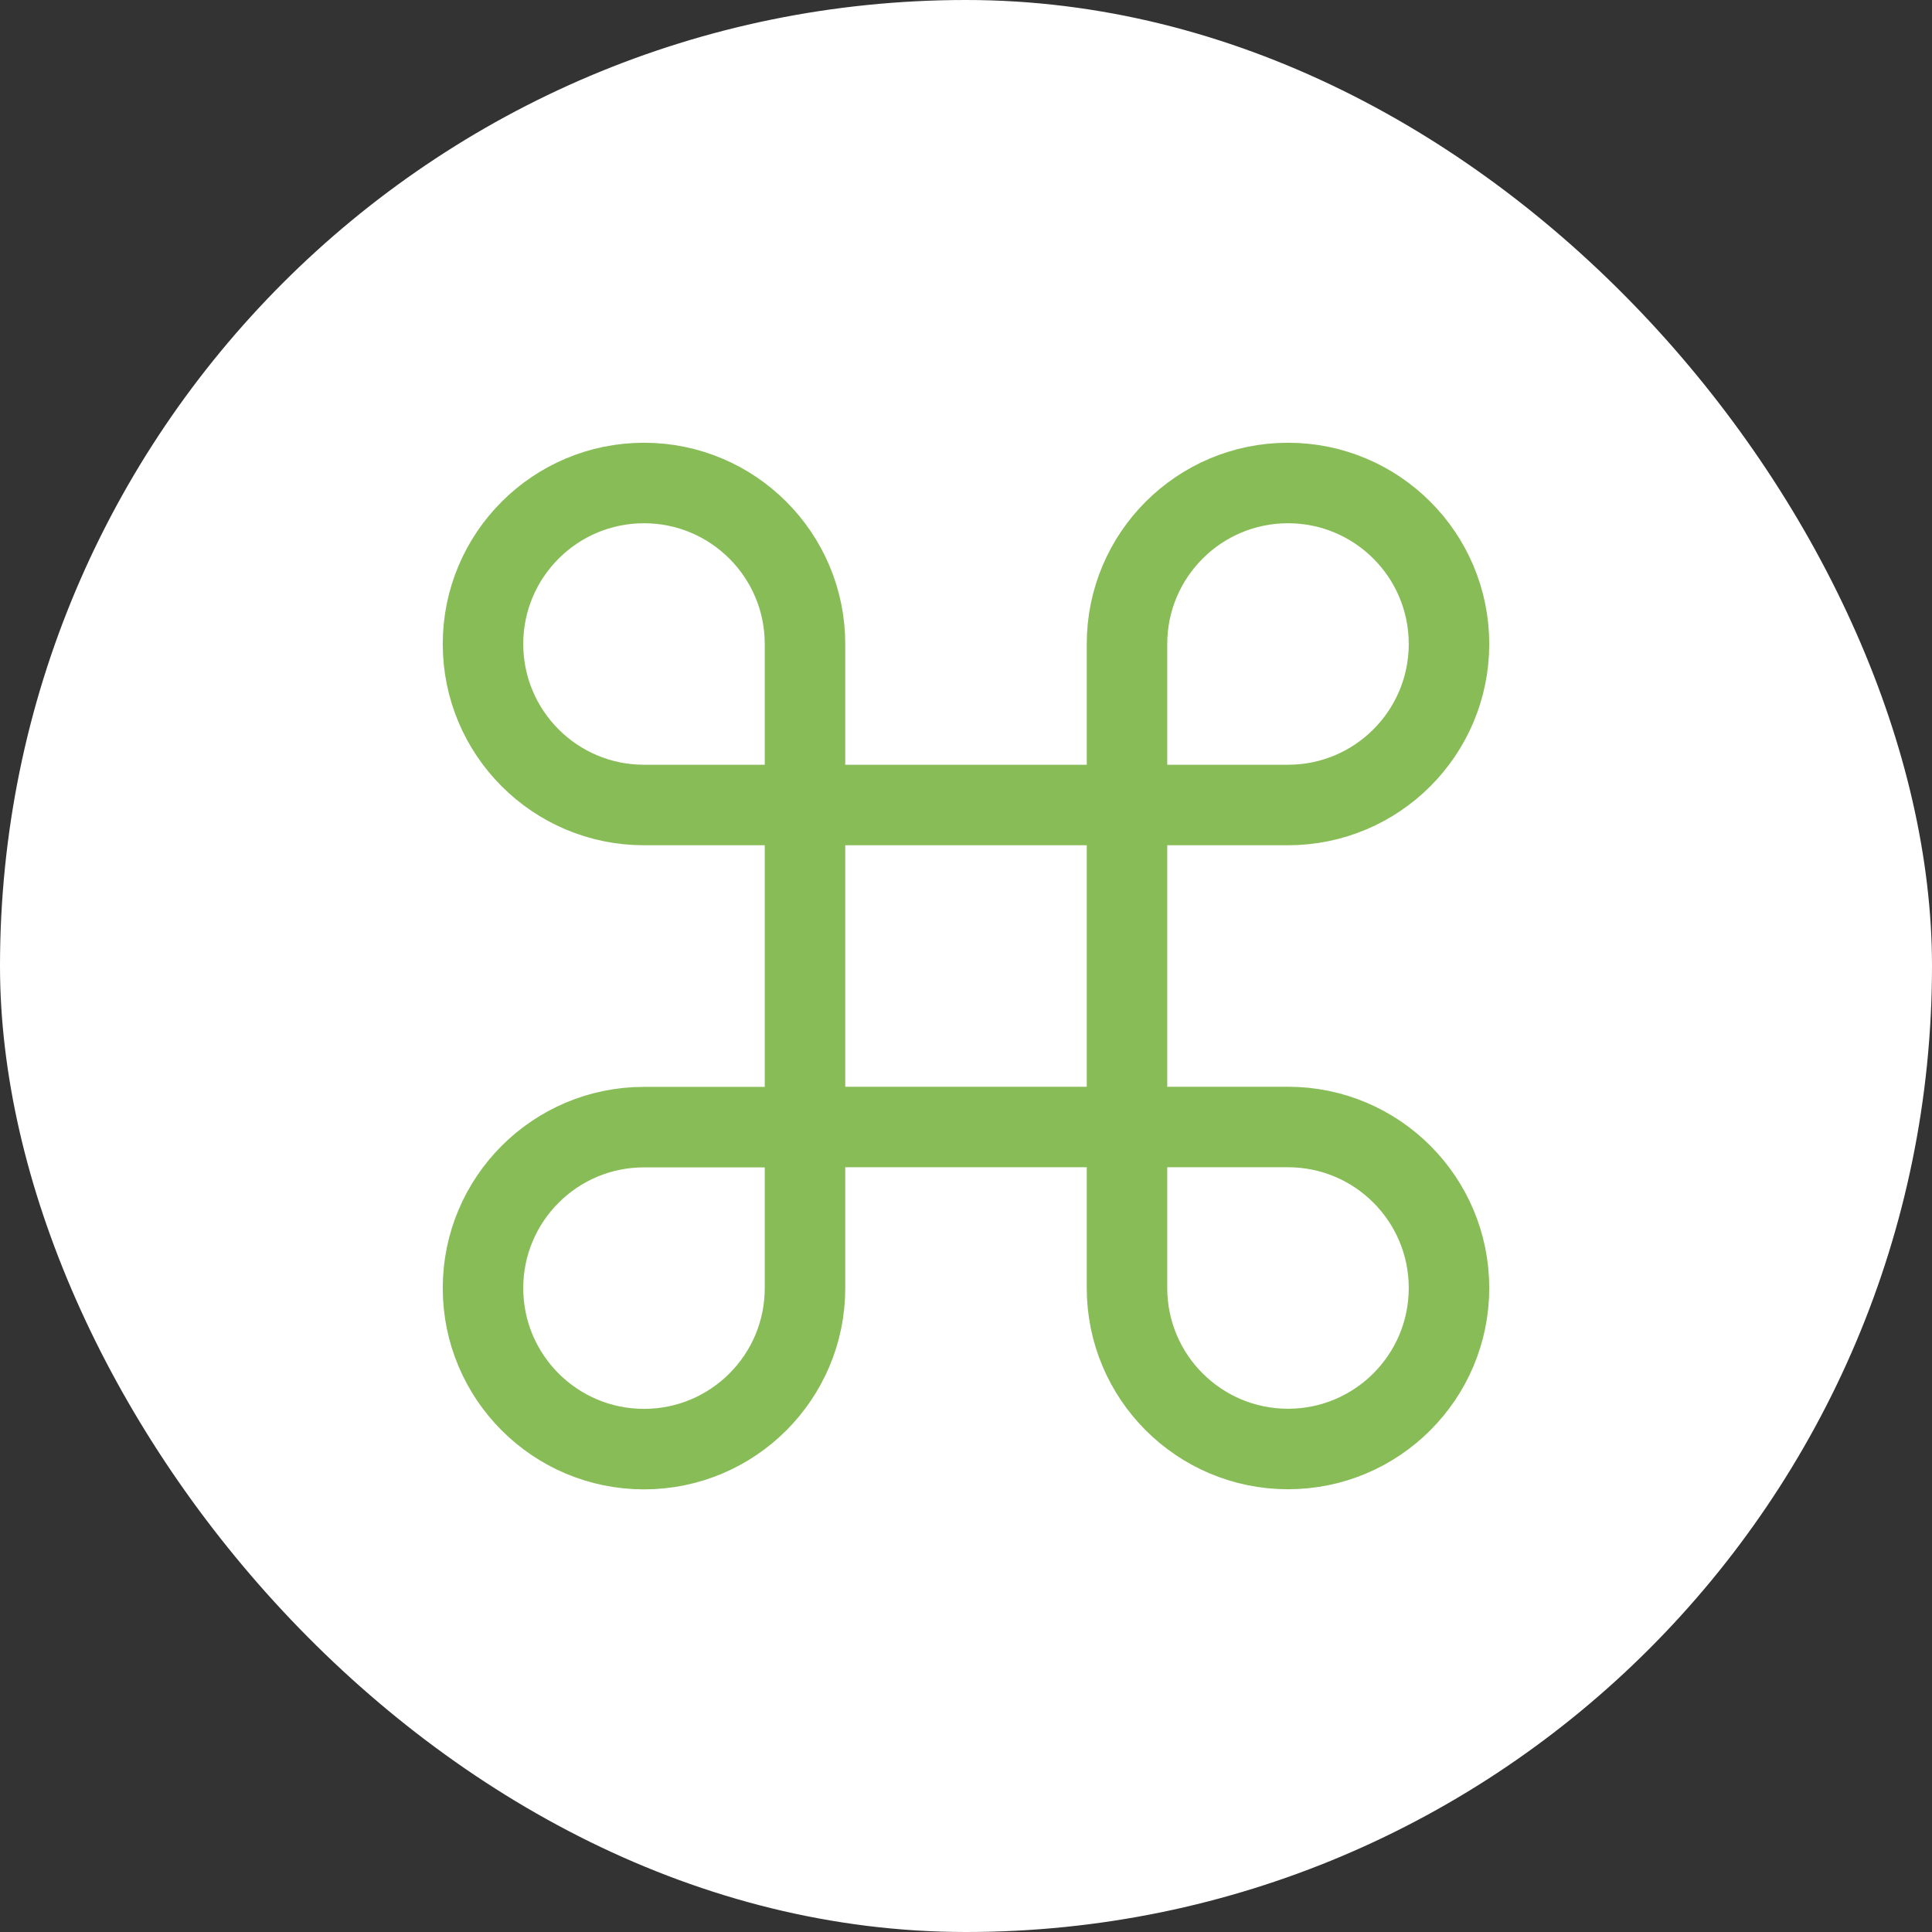 <svg width="48" height="48" viewBox="0 0 48 48" fill="none" xmlns="http://www.w3.org/2000/svg">
<rect x="0" y="0" width="48" height="48" fill="#333333" stroke="none"/>
<rect width="48" height="48" rx="24" fill="white"/>
<path d="M28 20V28H20V20H28Z" stroke="#88BC57" stroke-width="2" stroke-linejoin="round"/>
<path d="M28 28H32C34.209 28 36 29.791 36 32C36 34.209 34.209 36 32 36C29.791 36 28 34.209 28 32V28Z" stroke="#88BC57" stroke-width="2" stroke-linejoin="round"/>
<path d="M20 28.003H16C13.791 28.003 12 29.794 12 32.003C12 34.212 13.791 36.003 16 36.003C18.209 36.003 20 34.212 20 32.003V28.003Z" stroke="#88BC57" stroke-width="2" stroke-linejoin="round"/>
<path d="M28 20V16C28 13.791 29.791 12 32 12C34.209 12 36 13.791 36 16C36 18.209 34.209 20 32 20H28Z" stroke="#88BC57" stroke-width="2" stroke-linejoin="round"/>
<path d="M20 20V16C20 13.791 18.209 12 16 12C13.791 12 12 13.791 12 16C12 18.209 13.791 20 16 20H20Z" stroke="#88BC57" stroke-width="2" stroke-linejoin="round"/>
</svg>
